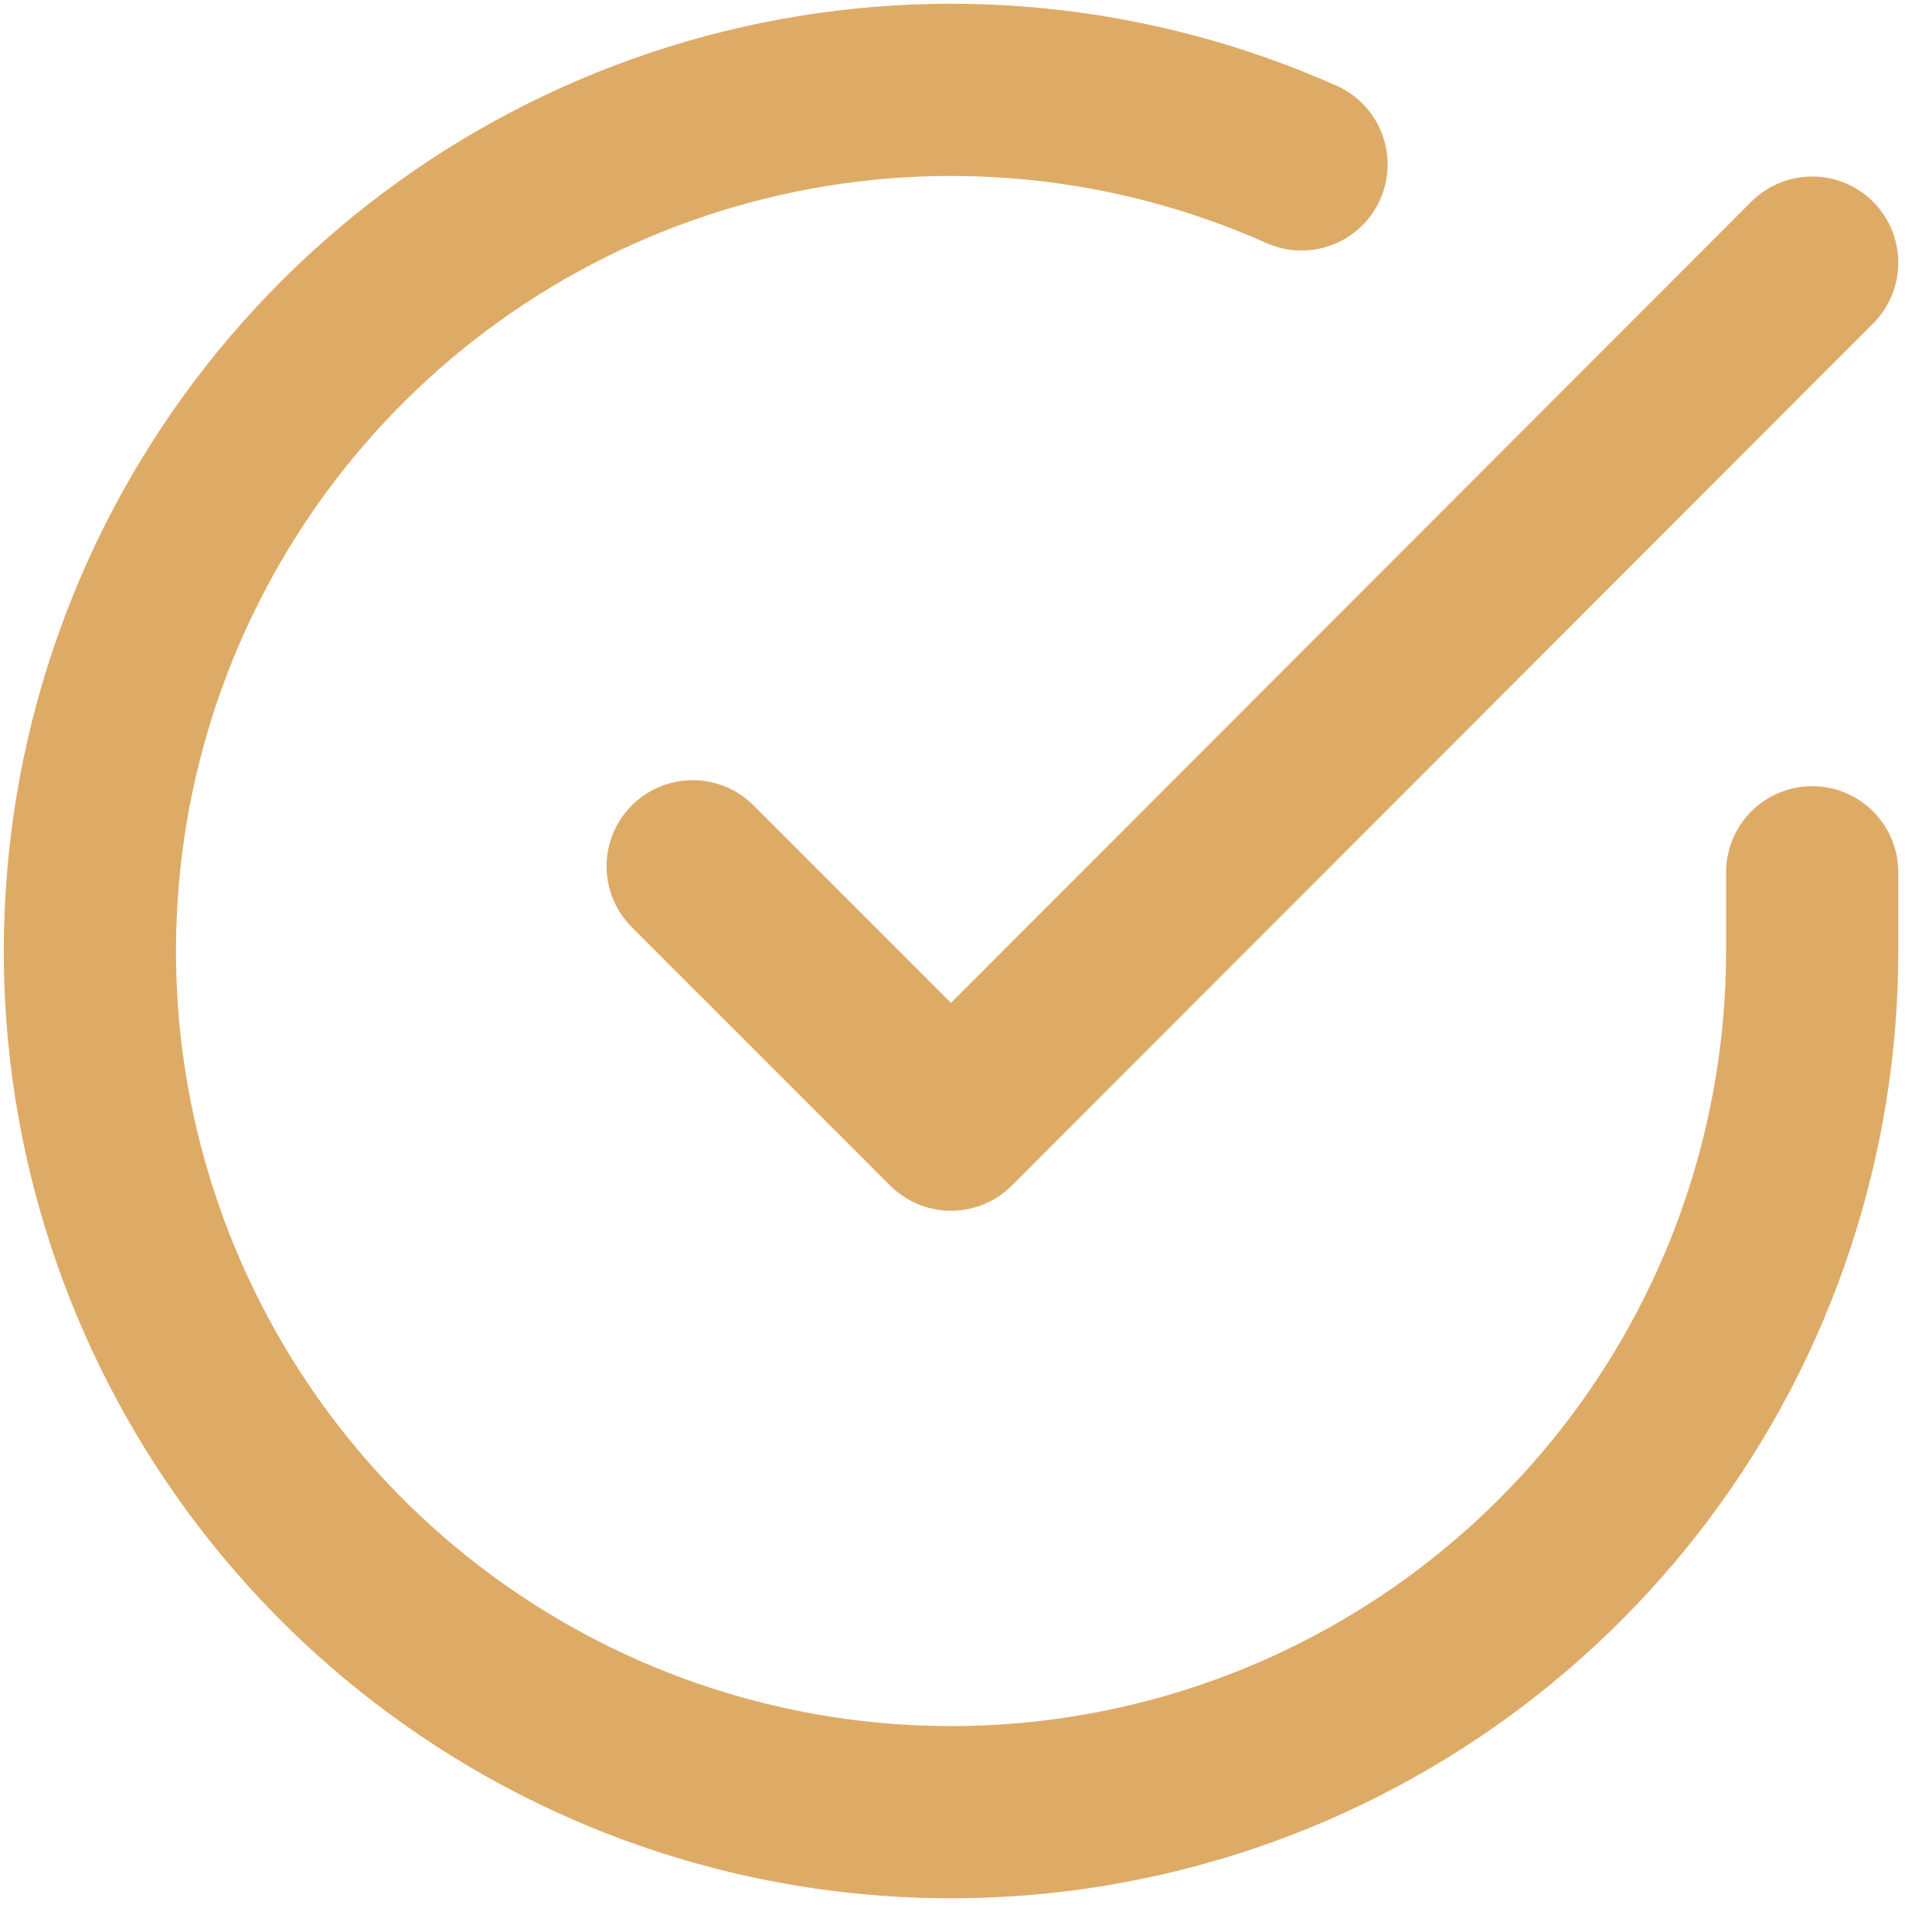 <?xml version="1.0" encoding="UTF-8"?> <svg xmlns="http://www.w3.org/2000/svg" width="43" height="43" viewBox="0 0 43 43" fill="none"><path d="M40.333 19.414V21.178C40.331 25.311 38.993 29.332 36.518 32.643C34.043 35.953 30.565 38.375 26.601 39.547C22.638 40.719 18.401 40.578 14.524 39.146C10.647 37.713 7.337 35.066 5.088 31.599C2.838 28.131 1.77 24.03 2.042 19.906C2.313 15.781 3.911 11.856 6.597 8.714C9.282 5.572 12.911 3.382 16.943 2.471C20.974 1.56 25.192 1.977 28.968 3.659" stroke="#DEAB67" stroke-width="3.833" stroke-linecap="round" stroke-linejoin="round"></path><path d="M40.333 5.845L21.167 25.031L15.417 19.281" stroke="#DEAB67" stroke-width="3.833" stroke-linecap="round" stroke-linejoin="round"></path></svg> 